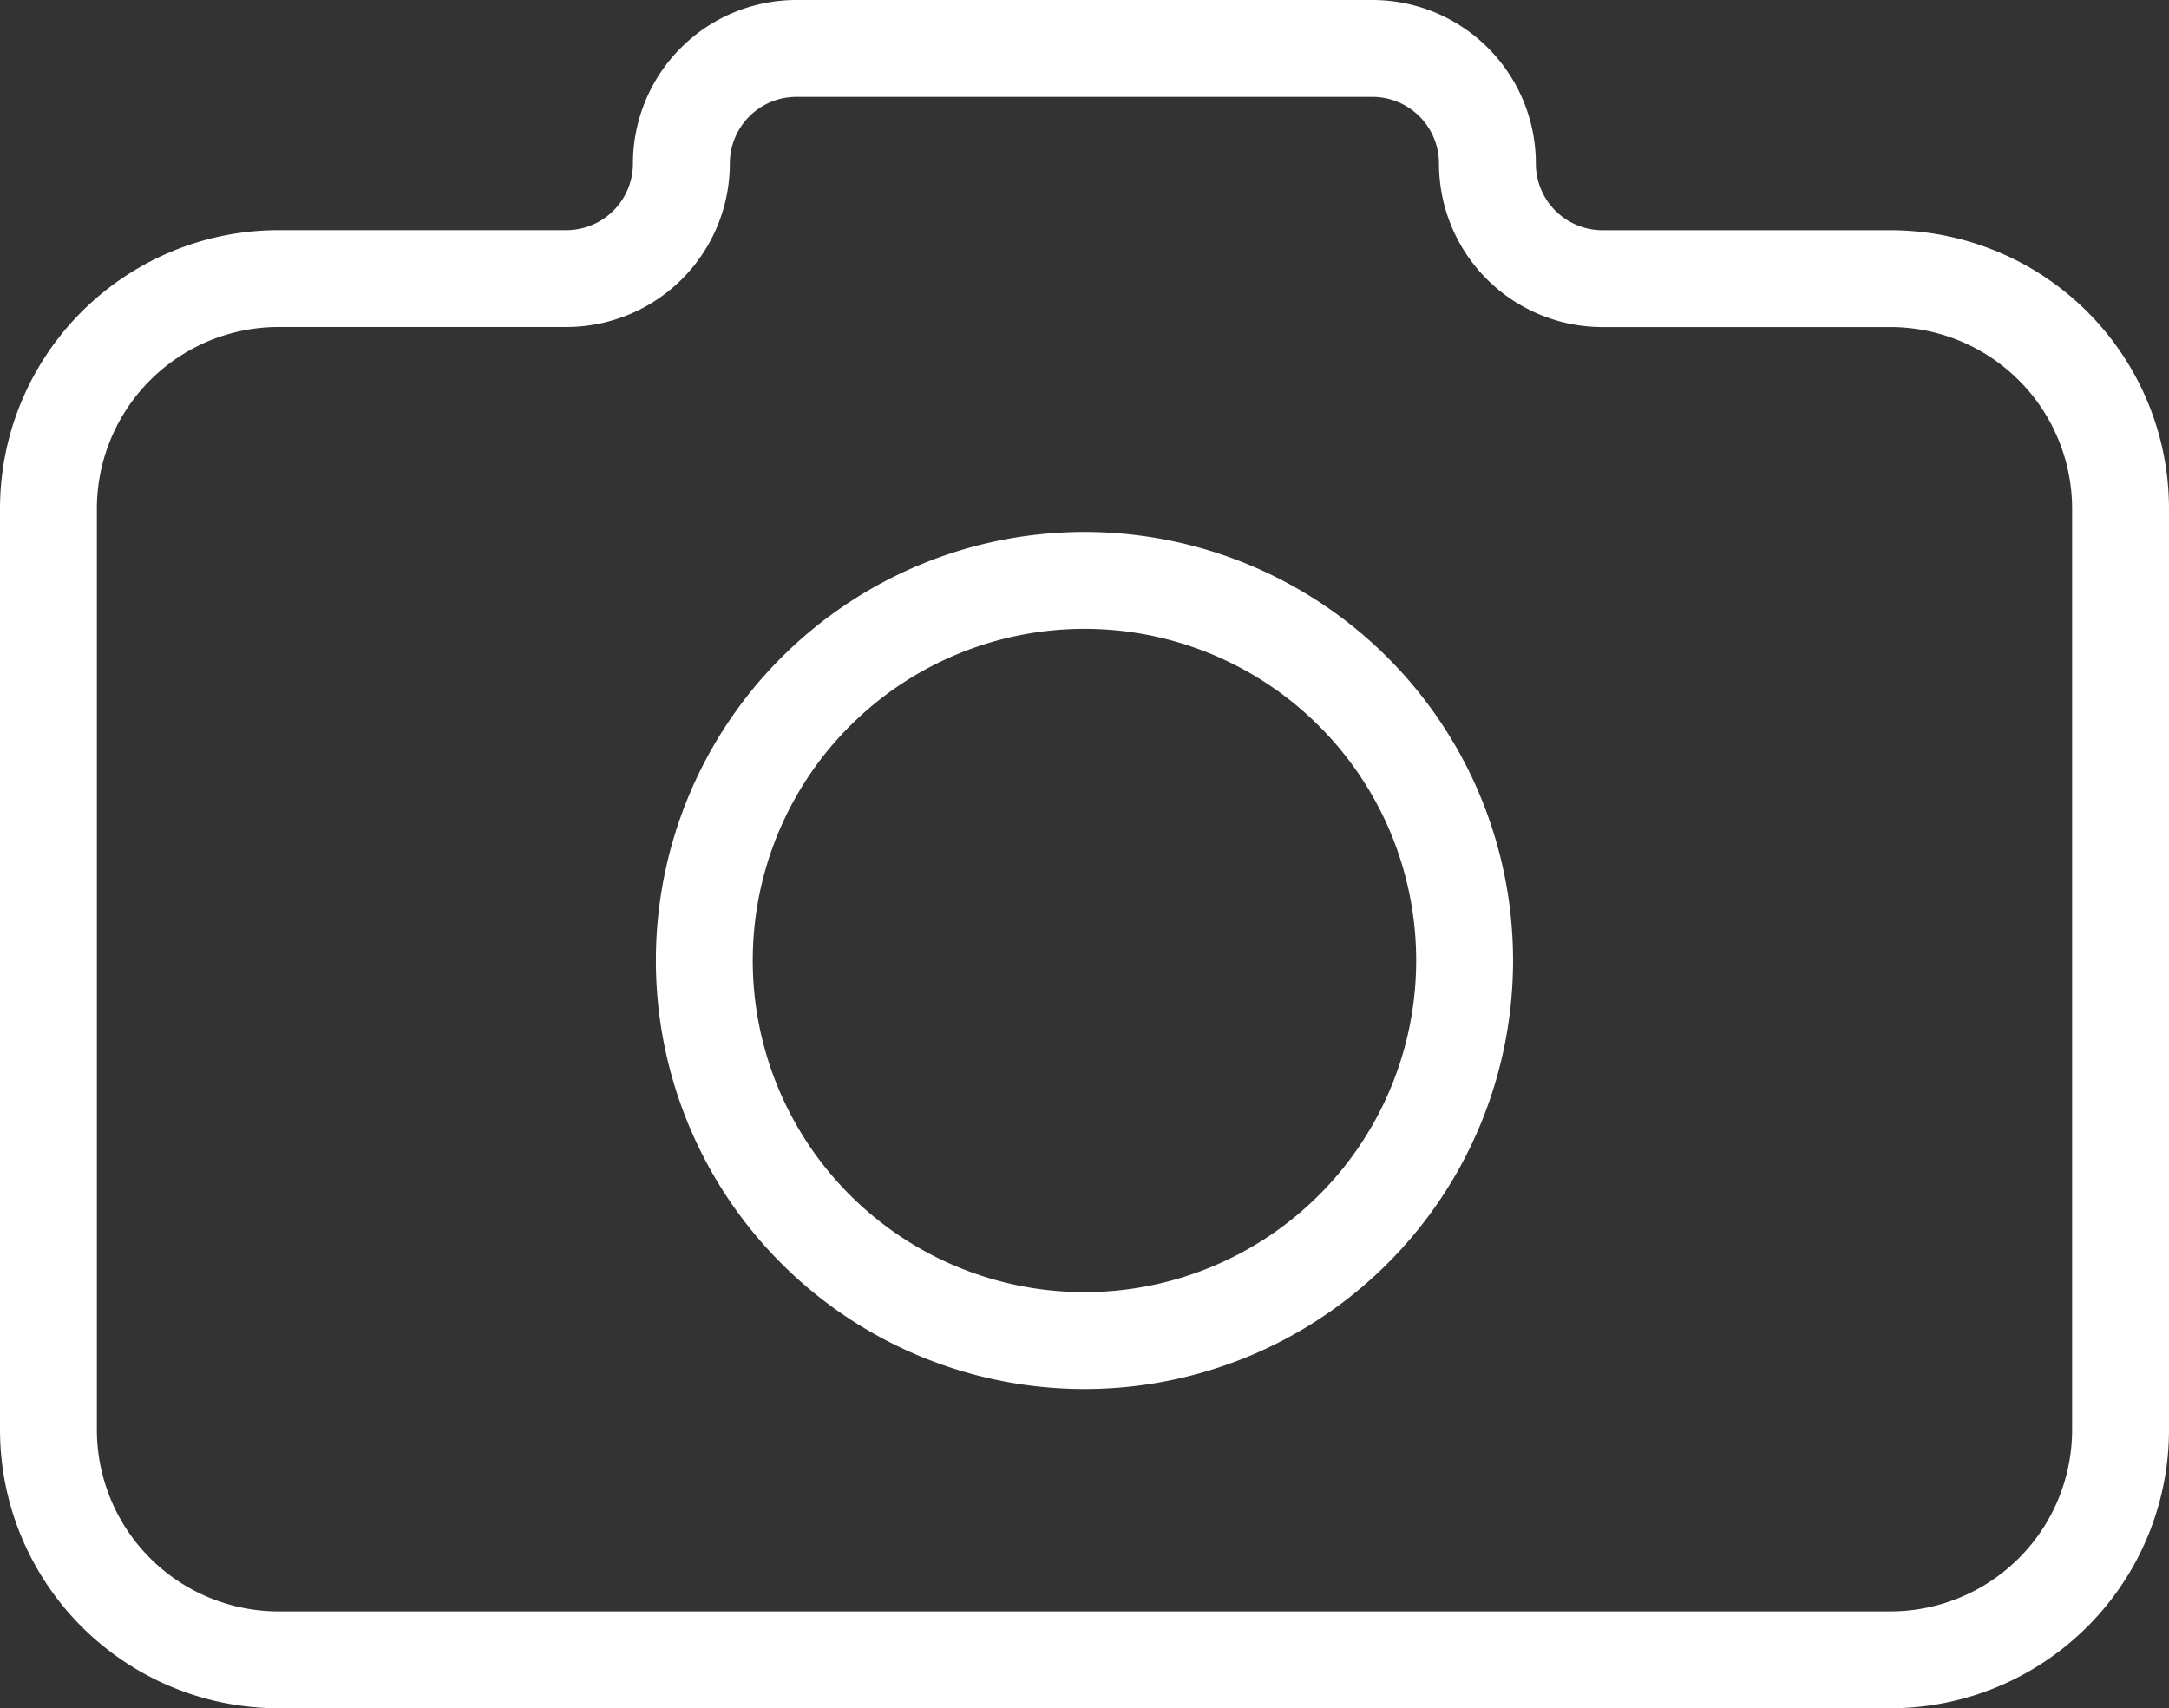 <svg xmlns="http://www.w3.org/2000/svg" width="33.583" height="26.453" viewBox="0 0 33.583 26.453">
    <rect x="0" y="0" width="33.583" height="26.453" fill="#333333" stroke="none"/>
    <path data-name="Trazado 10886" d="M56.083 61.389V47.13a3.565 3.565 0 0 0-3.565-3.565h-4.456a1.782 1.782 0 0 1-1.782-1.782A1.782 1.782 0 0 0 44.5 40h-8.914a1.782 1.782 0 0 0-1.786 1.782 1.782 1.782 0 0 1-1.782 1.782h-4.453A3.565 3.565 0 0 0 24 47.13v14.259a3.565 3.565 0 0 0 3.565 3.565h24.953a3.565 3.565 0 0 0 3.565-3.565z" style="fill:none;stroke:#fff;stroke-width:1.5px" transform="translate(-23.25 -39.25)"/>
    <path data-name="Trazado 10887" d="M83.772 85.886A5.886 5.886 0 1 1 77.886 80a5.886 5.886 0 0 1 5.886 5.886z" transform="translate(-61.095 -71.012)" style="fill:none;stroke:#fff;stroke-width:1.5px"/>
</svg>
